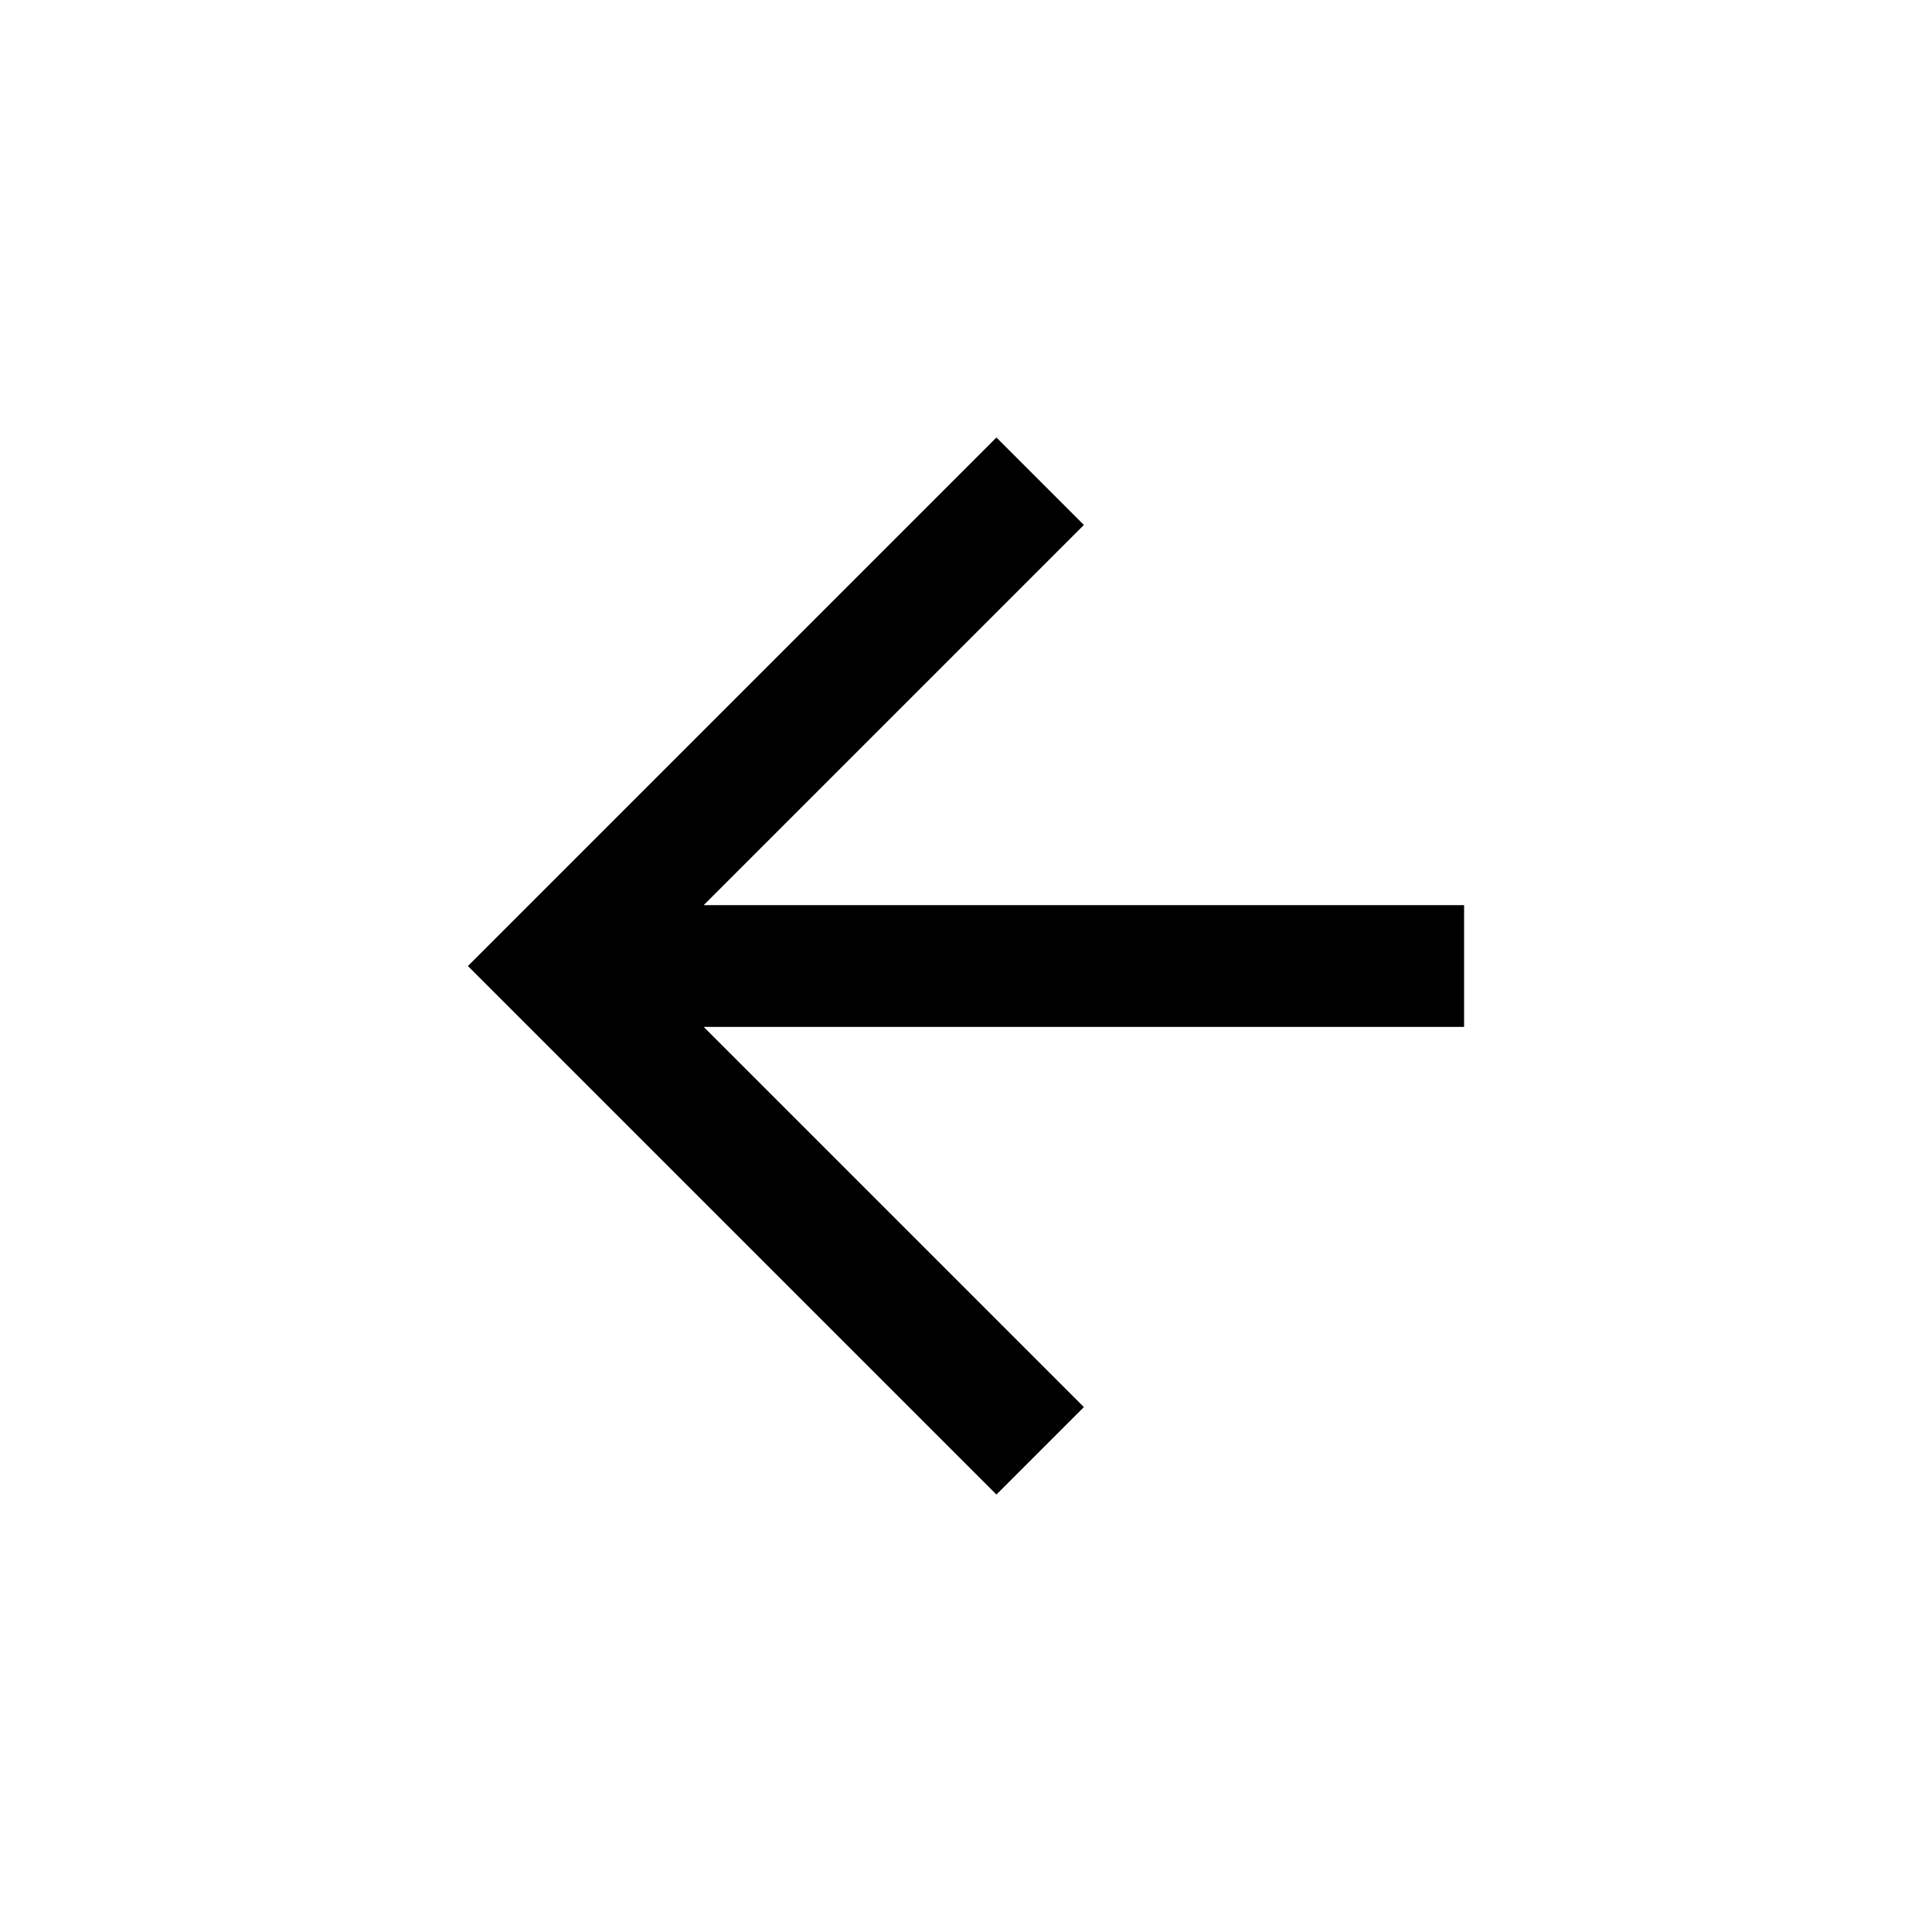<?xml version="1.0" encoding="UTF-8"?>
<!-- Uploaded to: SVG Repo, www.svgrepo.com, Generator: SVG Repo Mixer Tools -->
<svg fill="#000000" width="800px" height="800px" version="1.1" viewBox="144 144 512 512" xmlns="http://www.w3.org/2000/svg">
 <path d="m532 383.88h-201.52l100.76-100.76-23.176-23.172-140.06 140.06 140.06 140.06 23.176-23.176-100.76-100.76h201.52z"/>
</svg>